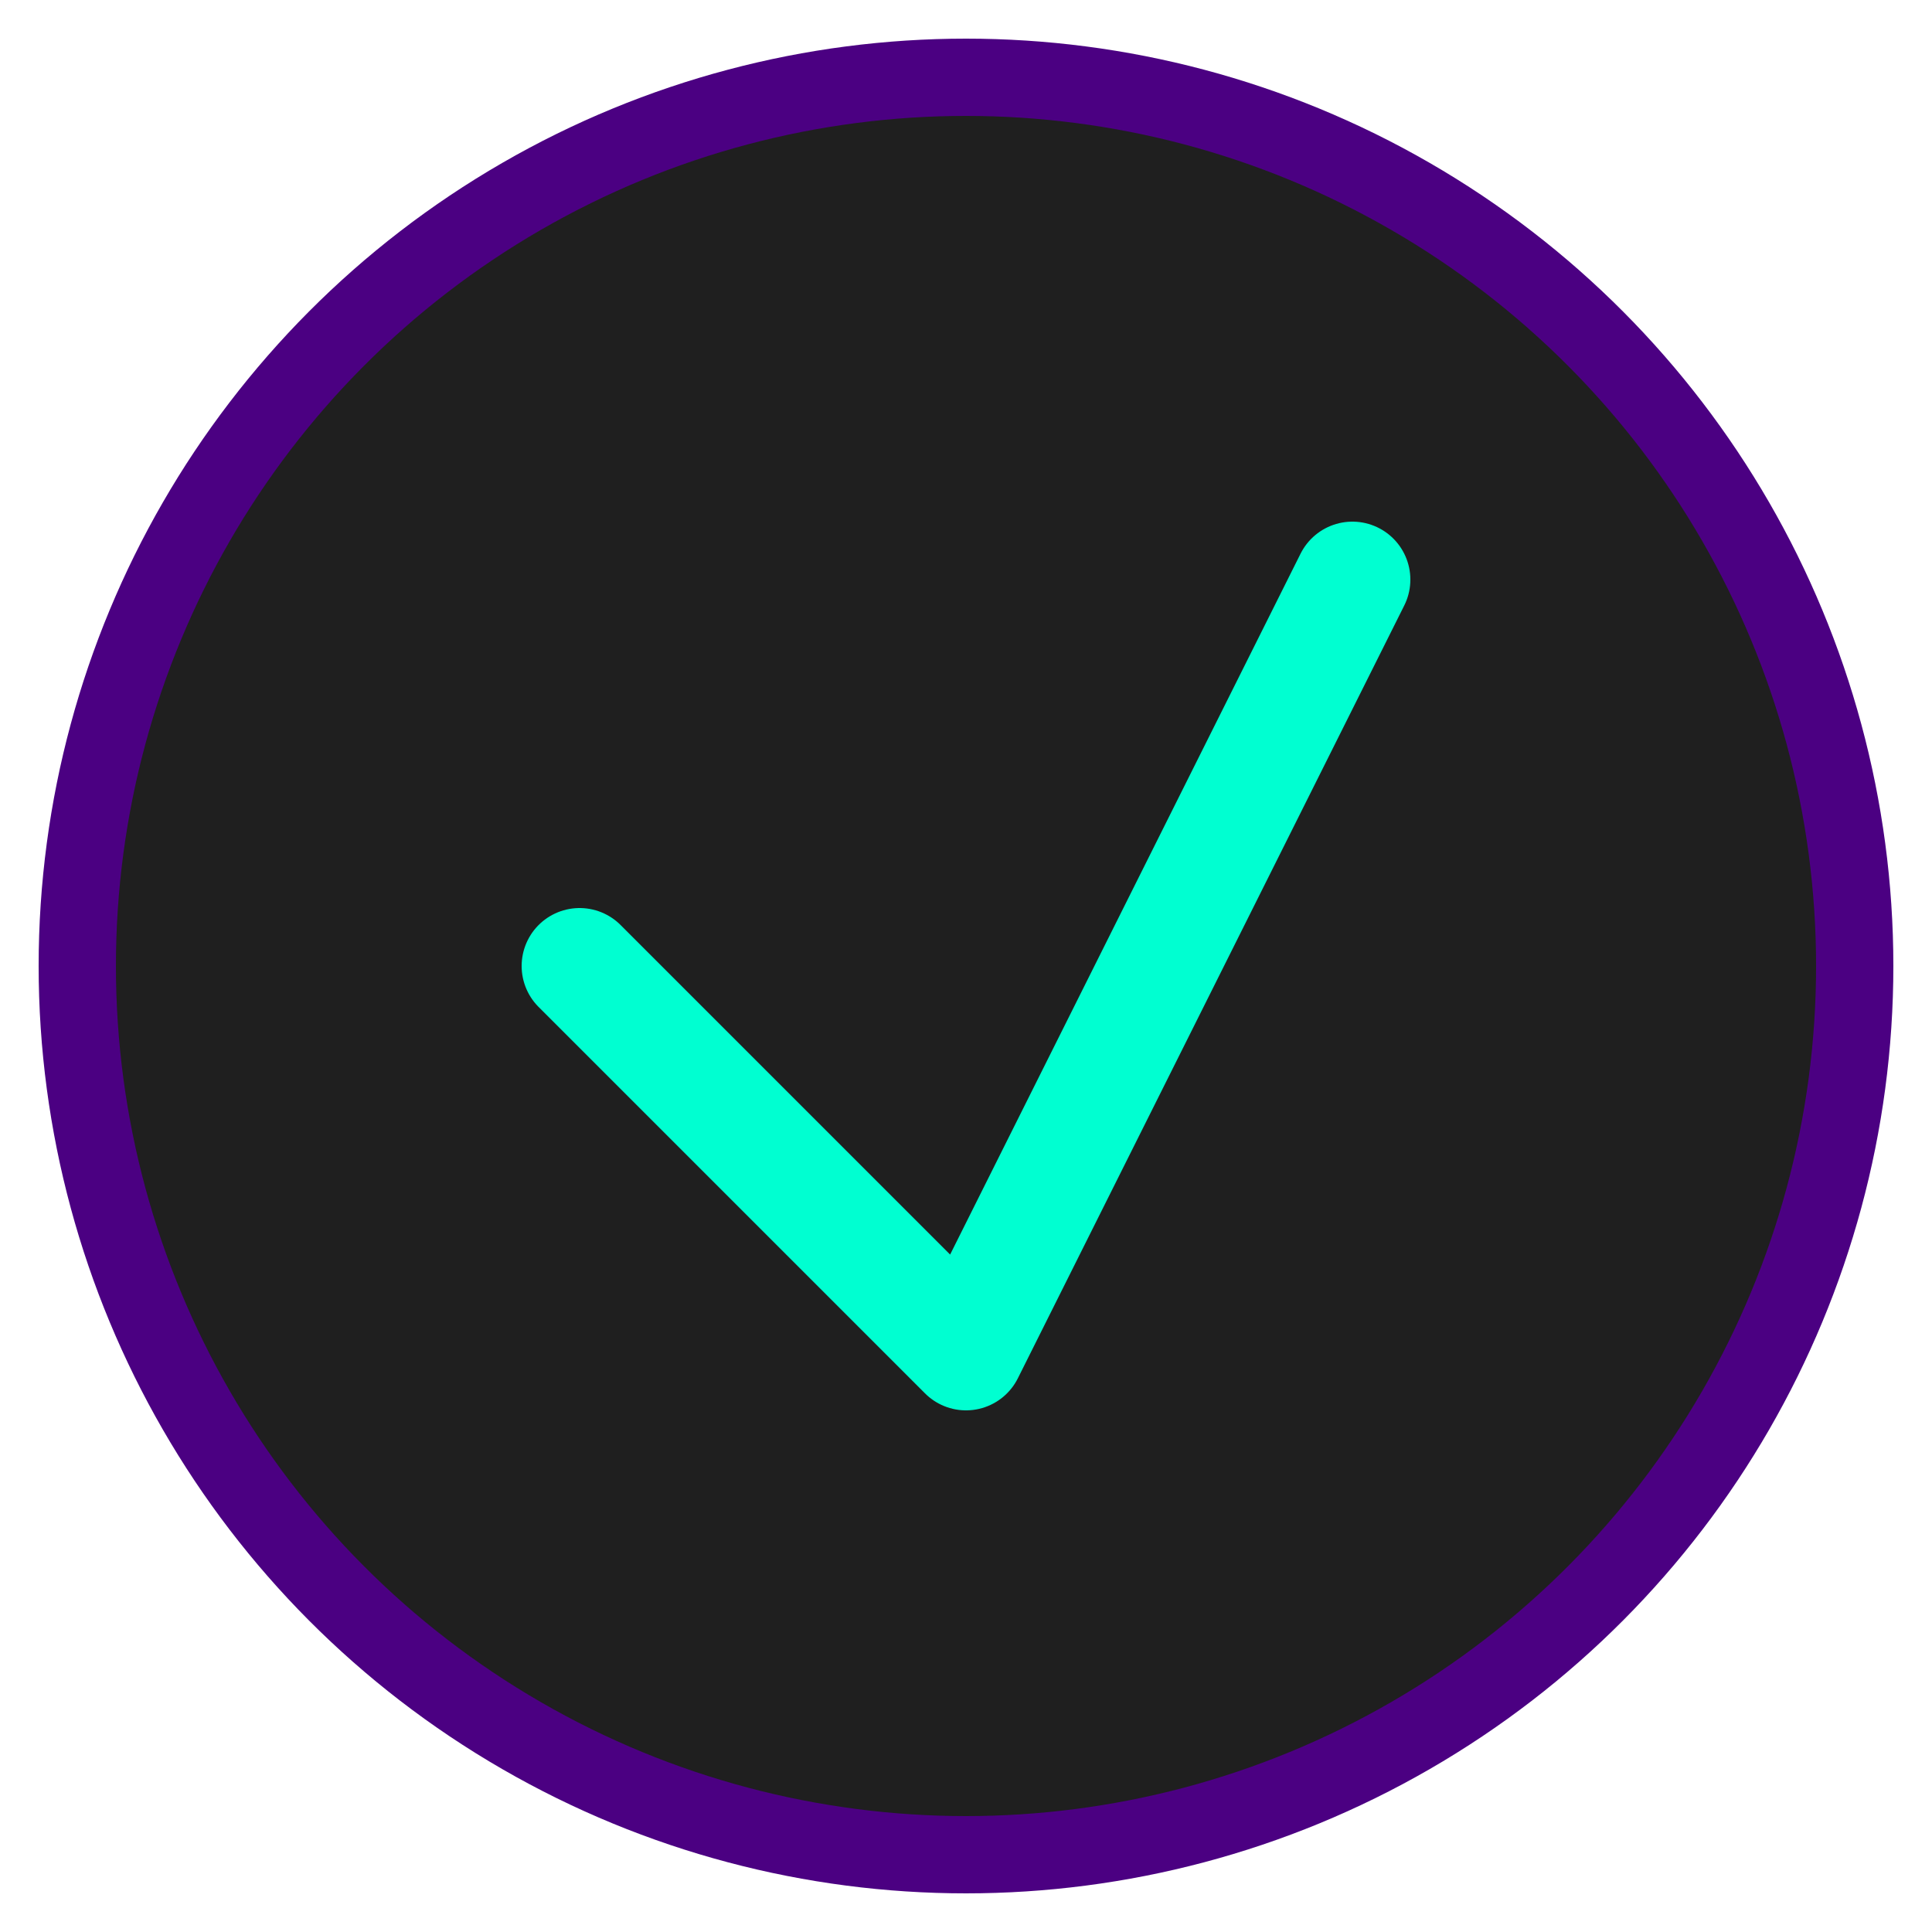 <svg xmlns="http://www.w3.org/2000/svg" width="50" height="50" viewBox="0 0 50 50">
  <circle cx="25" cy="25" r="23" fill="#1F1F1F" stroke="#4B0082" stroke-width="2"/>
  <path d="M15,25 L25,35 L35,15" stroke="#00FFD1" stroke-width="3" fill="none" stroke-linecap="round" stroke-linejoin="round"/>
</svg> 